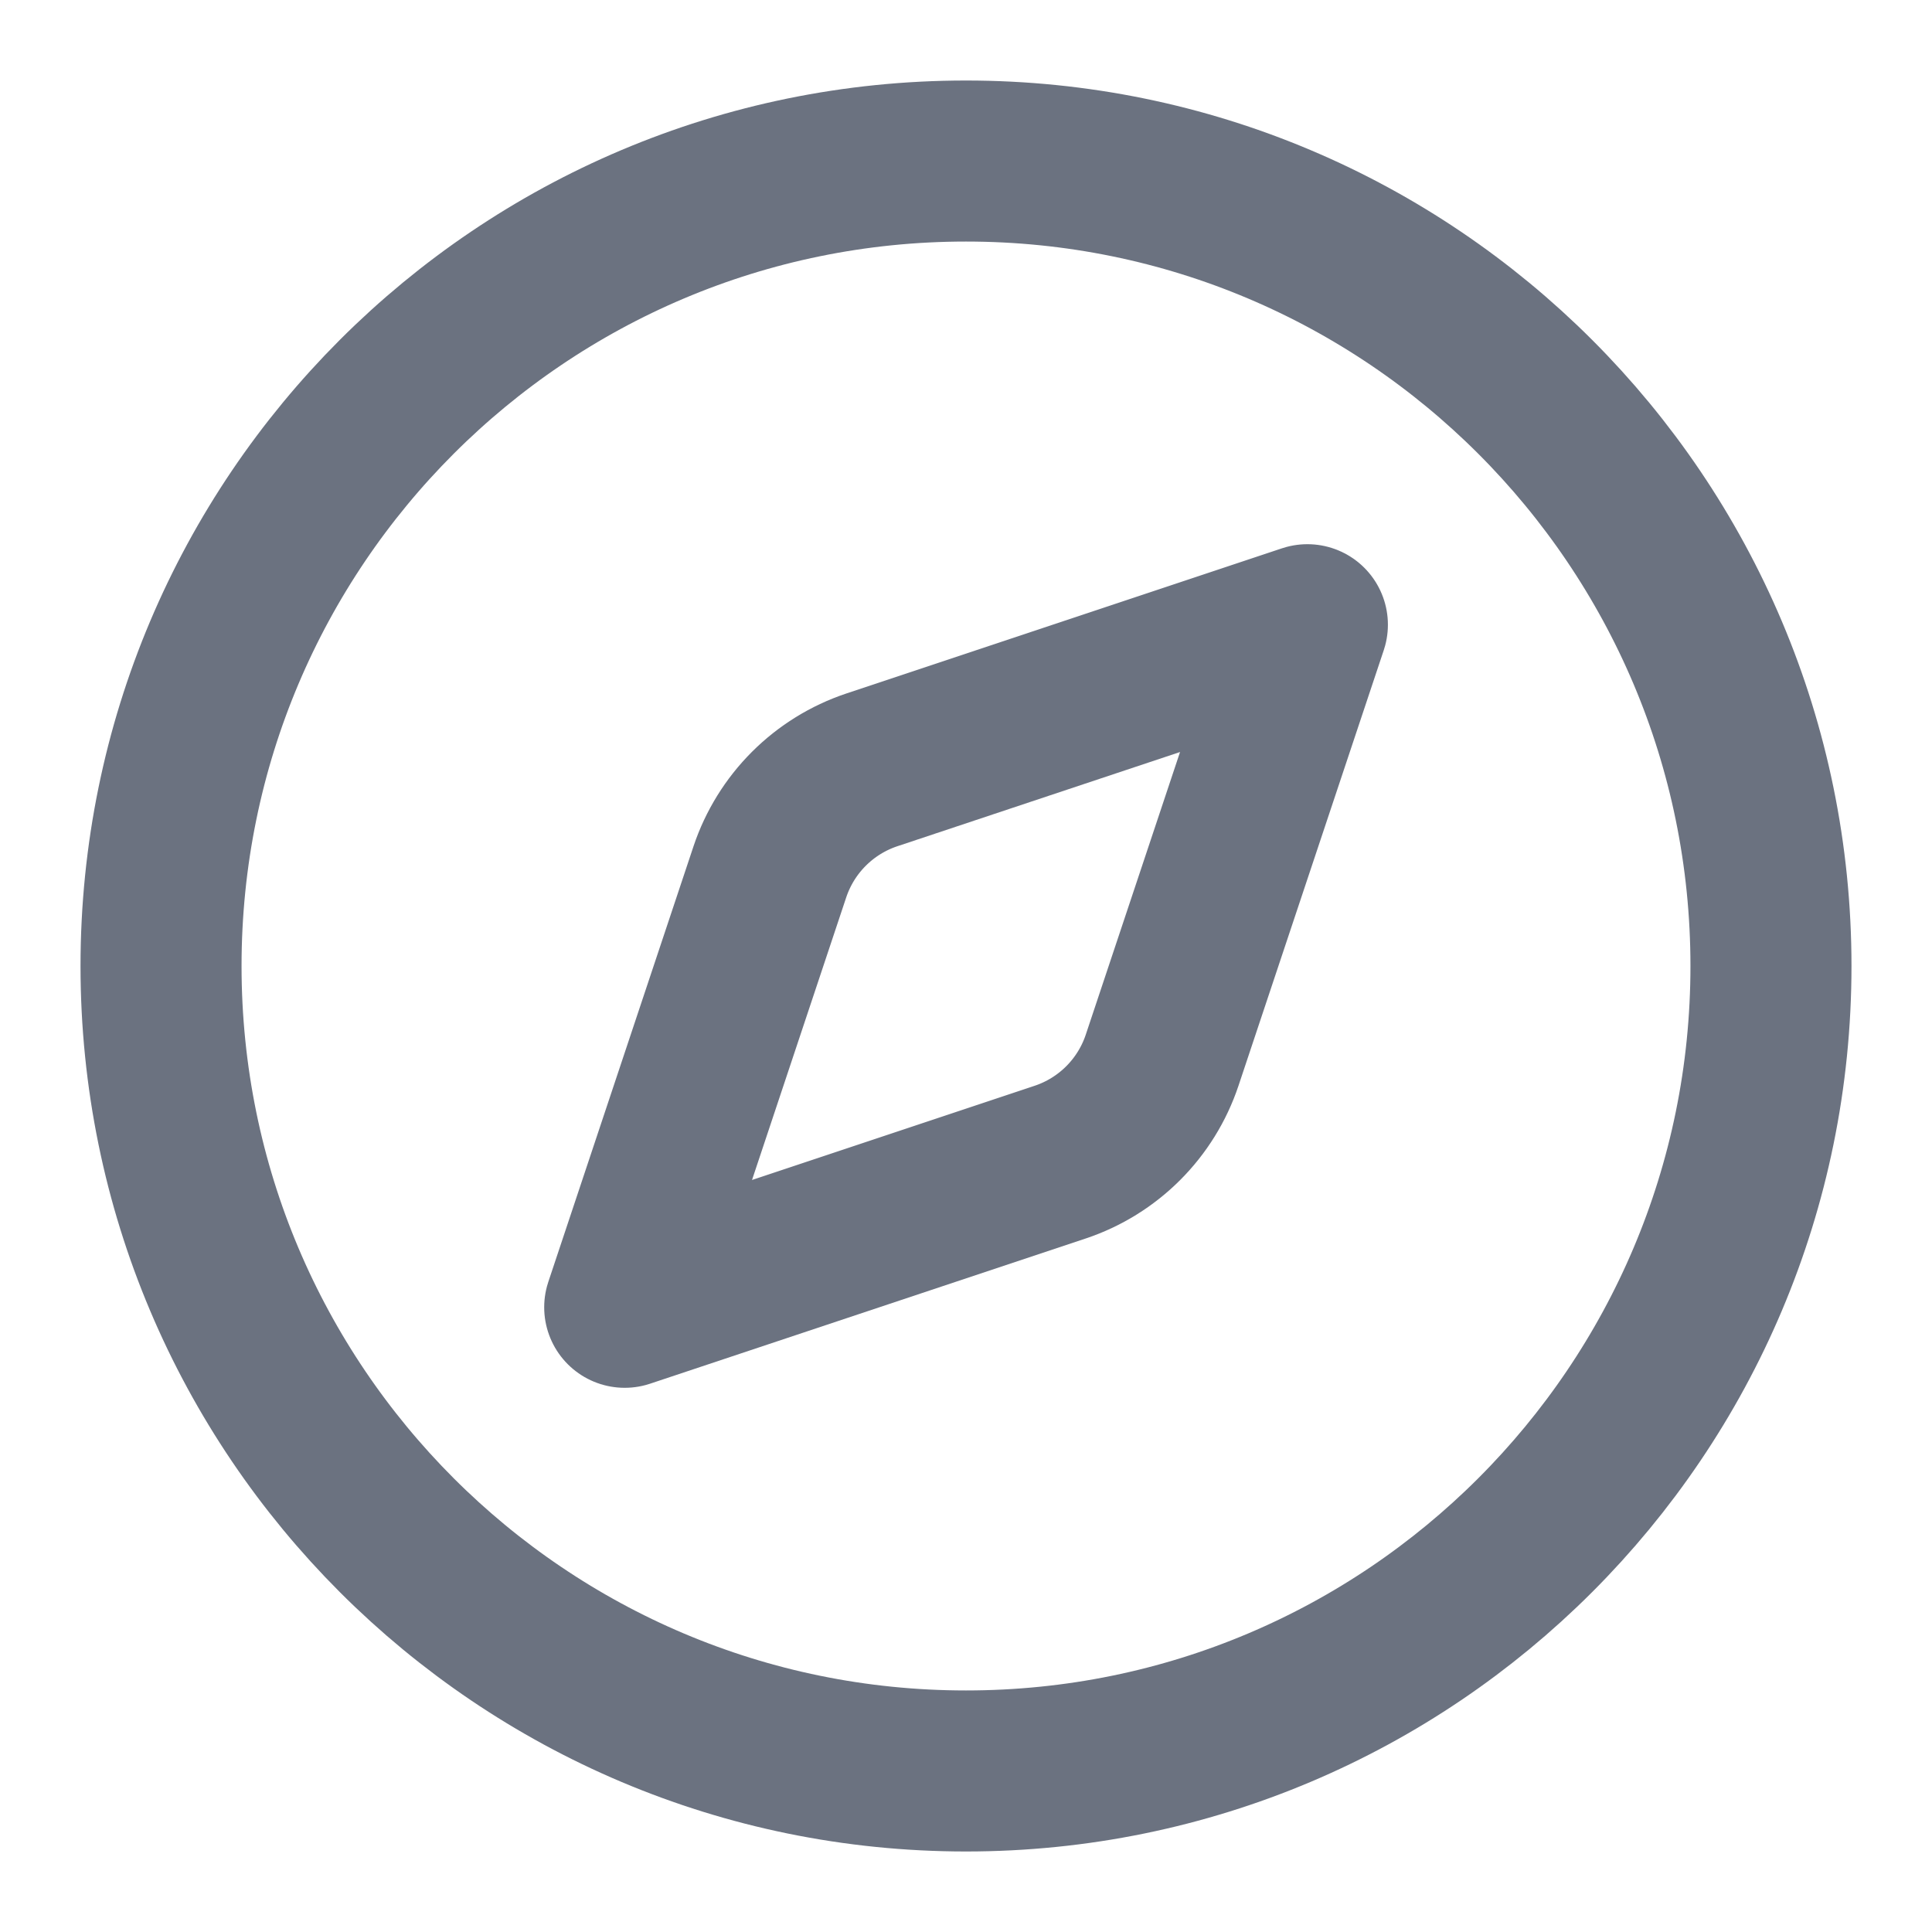 <svg width="20" height="20" viewBox="0 0 20 20" fill="none" xmlns="http://www.w3.org/2000/svg">
<path d="M13.534 6.467L12.03 10.976C11.948 11.221 11.81 11.444 11.627 11.627C11.444 11.81 11.221 11.948 10.976 12.03L6.467 13.533L7.97 9.024C8.052 8.779 8.19 8.556 8.373 8.373C8.556 8.19 8.779 8.052 9.024 7.97L13.534 6.467Z" stroke="#6B7280" stroke-width="1.667" stroke-linecap="round" stroke-linejoin="round"/>
<path d="M10 18.333C14.602 18.333 18.333 14.602 18.333 10C18.333 5.398 14.602 1.667 10 1.667C5.397 1.667 1.667 5.398 1.667 10C1.667 14.602 5.397 18.333 10 18.333Z" stroke="#6B7280" stroke-width="1.667" stroke-linecap="round" stroke-linejoin="round"/>
</svg>
